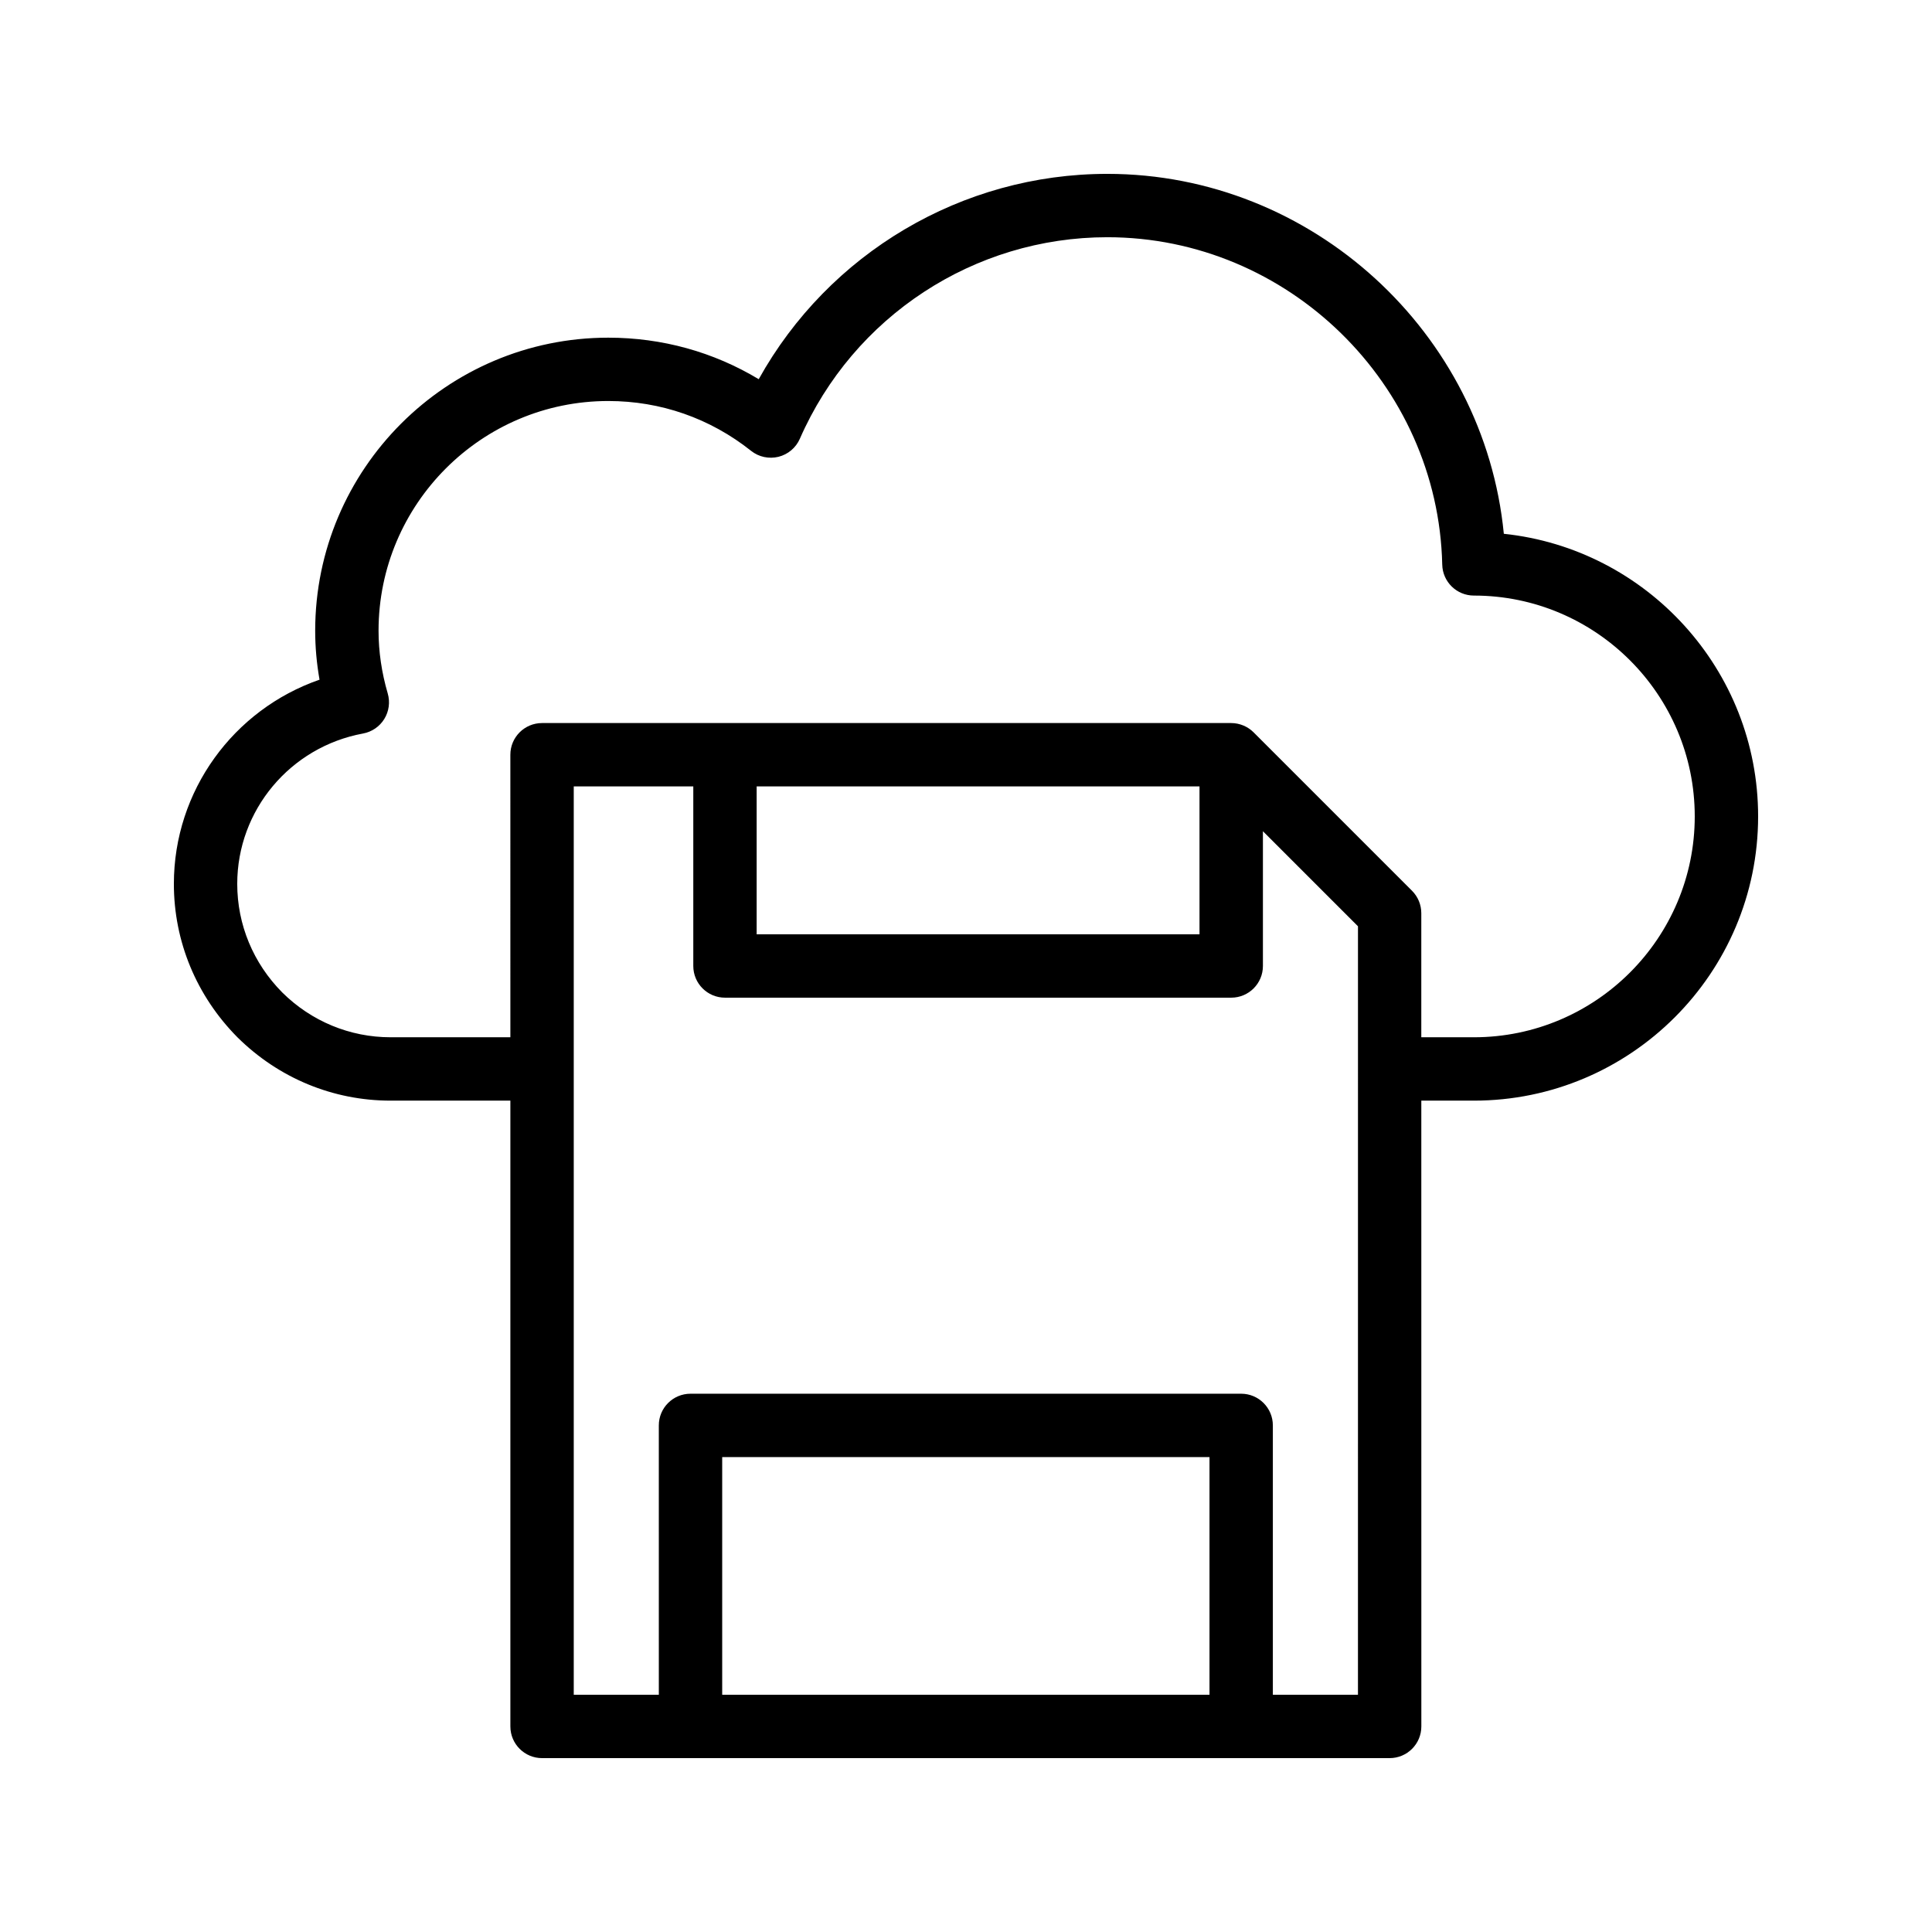 <?xml version="1.0" encoding="UTF-8"?>
<!-- Uploaded to: ICON Repo, www.svgrepo.com, Generator: ICON Repo Mixer Tools -->
<svg fill="#000000" width="800px" height="800px" version="1.1" viewBox="144 144 512 512" xmlns="http://www.w3.org/2000/svg">
 <path d="m542.53 285.46c-5.191-53.27-50.773-95.383-105.08-95.383-38.582 0-73.828 21.059-92.379 54.414-12.004-7.223-25.609-11.004-39.871-11.004-42.828 0-77.672 34.844-77.672 77.672 0 4.297 0.387 8.633 1.152 12.965-22.812 7.91-38.602 29.453-38.602 54.117 0 15.242 5.961 29.66 16.848 40.656 10.93 10.824 25.344 16.785 40.586 16.785h31.742v165.84c0 4.641 3.758 8.398 8.398 8.398h224.62c4.637 0 8.398-3.754 8.398-8.398l-0.008-165.84h13.938c41.535 0 75.32-33.789 75.32-75.324 0-38.852-29.57-70.93-67.391-74.898zm-207.14 307.66v-62.977h129.14v62.977zm145.93 0v-71.371c0-4.641-3.758-8.398-8.398-8.398h-145.93c-4.637 0-8.398 3.754-8.398 8.398l0.004 71.371h-22.547v-240.71h31.68v47.586c0 4.641 3.758 8.398 8.398 8.398h134.16c4.637 0 8.398-3.754 8.398-8.398v-35.711l25.191 25.191v37.789c0 0.008-0.004 0.012-0.004 0.02 0 0.008 0.004 0.012 0.004 0.02l-0.004 165.82zm-19.438-240.71v39.188h-117.36v-39.188zm72.715 66.477h-13.938v-32.891c0-2.231-0.887-4.363-2.461-5.938l-41.977-41.977c-0.77-0.77-1.691-1.387-2.711-1.812-1.016-0.422-2.109-0.652-3.231-0.652h-182.63c-4.637 0-8.398 3.754-8.398 8.398l0.004 74.871h-31.742c-10.789 0-21.004-4.238-28.711-11.875-7.695-7.762-11.93-17.98-11.93-28.773 0-19.523 14.027-36.285 33.348-39.852 2.332-0.434 4.379-1.828 5.625-3.856 1.242-2.016 1.574-4.477 0.91-6.758-1.617-5.535-2.434-11.129-2.434-16.621 0-33.57 27.309-60.879 60.879-60.879 13.883 0 26.973 4.566 37.852 13.211 2.039 1.625 4.727 2.188 7.25 1.574 2.531-0.633 4.621-2.394 5.668-4.781 14.199-32.441 46.184-53.41 81.48-53.41 47.871 0 87.688 38.918 88.758 86.758 0.098 4.559 3.828 8.207 8.395 8.207 32.266 0 58.523 26.258 58.523 58.523 0 32.277-26.258 58.531-58.527 58.531z"/>
</svg>